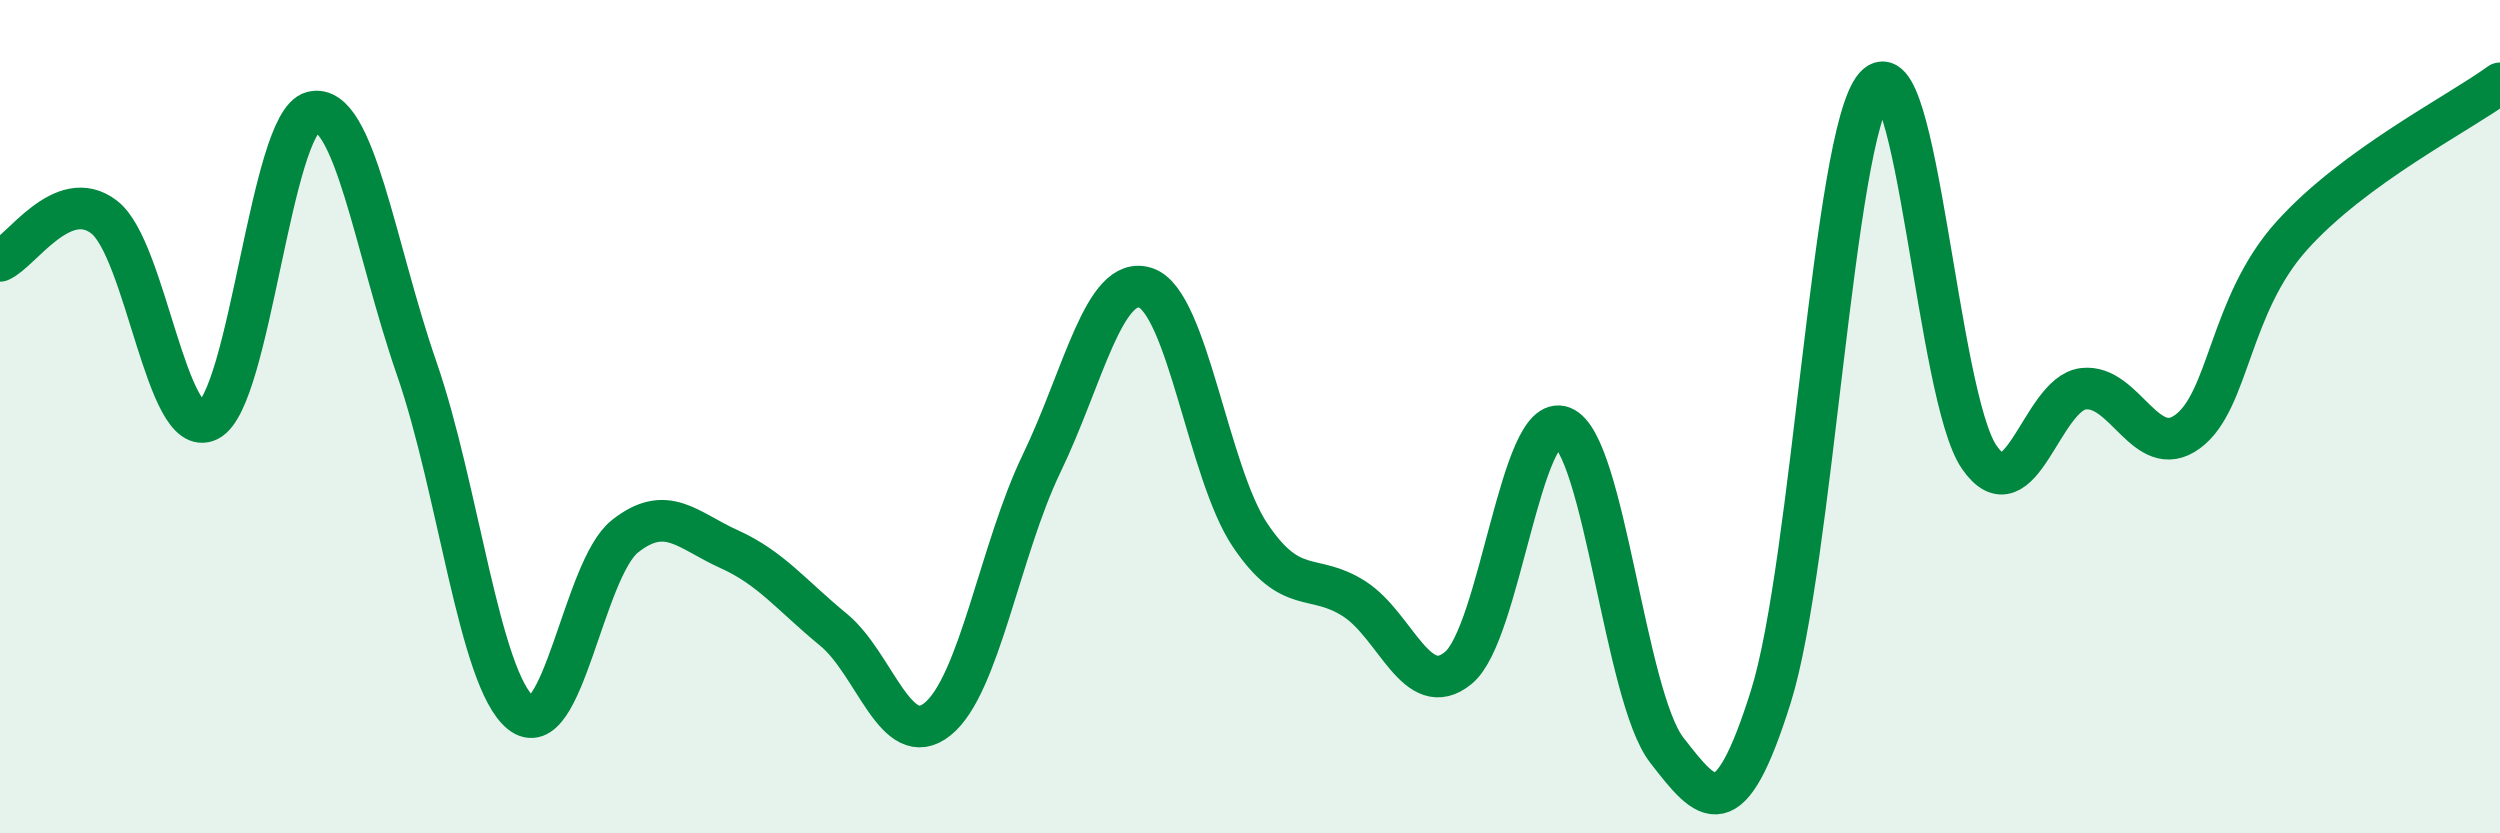 
    <svg width="60" height="20" viewBox="0 0 60 20" xmlns="http://www.w3.org/2000/svg">
      <path
        d="M 0,6.26 C 0.5,6.05 1.5,4.44 2.5,5.21 C 3.5,5.98 4,10.59 5,10.09 C 6,9.59 6.5,2.94 7.5,2.69 C 8.5,2.44 9,5.96 10,8.84 C 11,11.72 11.5,16.3 12.5,17.11 C 13.5,17.92 14,13.66 15,12.87 C 16,12.08 16.5,12.73 17.5,13.18 C 18.5,13.63 19,14.29 20,15.11 C 21,15.93 21.5,18.06 22.5,17.26 C 23.5,16.46 24,13.19 25,11.12 C 26,9.05 26.5,6.57 27.5,6.91 C 28.5,7.25 29,11.35 30,12.84 C 31,14.33 31.5,13.73 32.5,14.37 C 33.5,15.01 34,16.85 35,16.03 C 36,15.21 36.5,9.86 37.5,10.25 C 38.5,10.64 39,16.71 40,18 C 41,19.29 41.5,19.9 42.5,16.72 C 43.5,13.54 44,3.23 45,2.08 C 46,0.93 46.5,9.52 47.5,10.97 C 48.5,12.42 49,9.45 50,9.33 C 51,9.21 51.5,11.09 52.5,10.36 C 53.5,9.63 53.5,7.33 55,5.66 C 56.5,3.99 59,2.73 60,2L60 20L0 20Z"
        fill="#008740"
        opacity="0.1"
        stroke-linecap="round"
        stroke-linejoin="round"
      />
      <path
        d="M 0,6.26 C 0.5,6.05 1.5,4.44 2.5,5.21 C 3.5,5.98 4,10.59 5,10.09 C 6,9.59 6.5,2.94 7.5,2.69 C 8.5,2.44 9,5.96 10,8.84 C 11,11.72 11.5,16.3 12.5,17.11 C 13.5,17.92 14,13.66 15,12.87 C 16,12.08 16.5,12.73 17.5,13.18 C 18.5,13.63 19,14.29 20,15.11 C 21,15.93 21.5,18.06 22.5,17.26 C 23.5,16.46 24,13.19 25,11.12 C 26,9.05 26.5,6.57 27.5,6.91 C 28.5,7.25 29,11.35 30,12.84 C 31,14.33 31.5,13.73 32.5,14.37 C 33.5,15.01 34,16.85 35,16.03 C 36,15.21 36.5,9.86 37.5,10.25 C 38.5,10.64 39,16.71 40,18 C 41,19.29 41.5,19.9 42.5,16.72 C 43.5,13.54 44,3.23 45,2.08 C 46,0.93 46.5,9.52 47.5,10.97 C 48.5,12.42 49,9.45 50,9.33 C 51,9.21 51.5,11.09 52.5,10.36 C 53.5,9.63 53.5,7.33 55,5.66 C 56.5,3.99 59,2.73 60,2"
        stroke="#008740"
        stroke-width="1"
        fill="none"
        stroke-linecap="round"
        stroke-linejoin="round"
      />
    </svg>
  